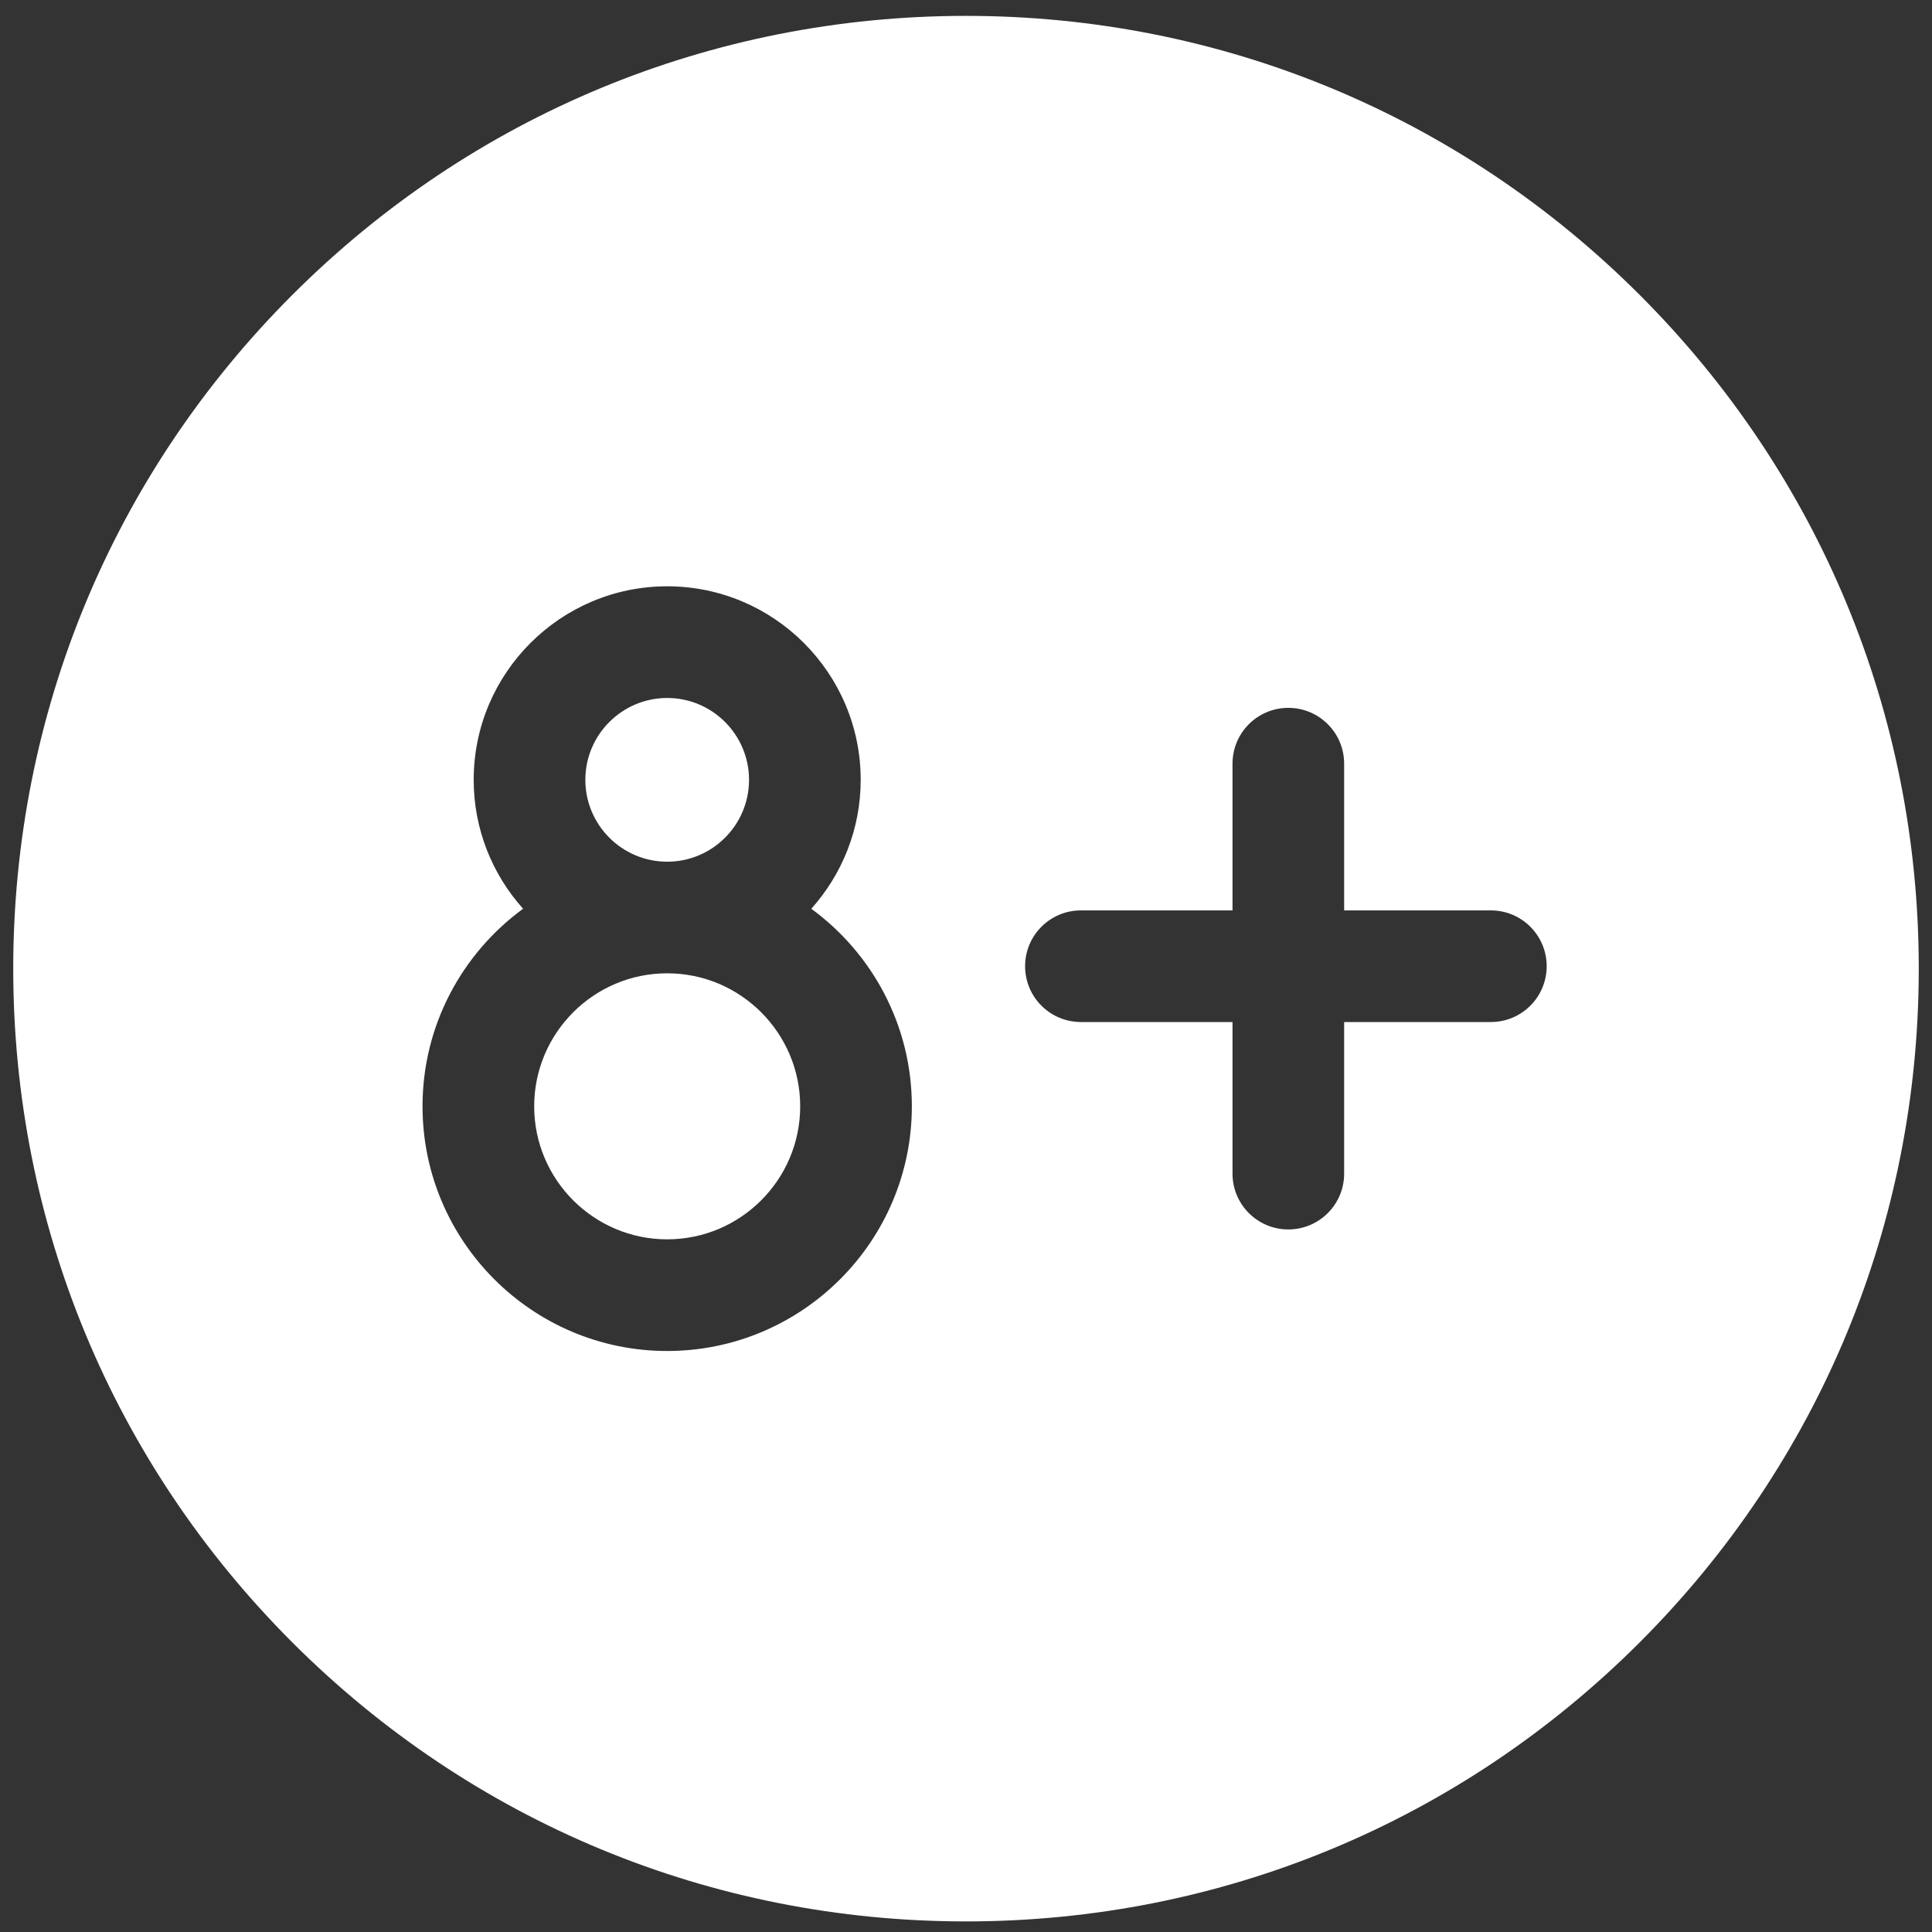 <svg width="73" height="73" viewBox="0 0 73 73" fill="none" xmlns="http://www.w3.org/2000/svg">
<rect x="0" y="0" width="73" height="73" fill="#333333" stroke="none"/>
<path d="M25.209 36.776C22.438 36.776 20.184 39.031 20.184 41.802C20.184 44.573 22.438 46.828 25.209 46.828C27.981 46.828 30.235 44.573 30.235 41.802C30.235 39.031 27.981 36.776 25.209 36.776Z" fill="white"/>
<path d="M61.956 11.144C55.156 4.345 46.116 0.6 36.5 0.6C26.884 0.6 17.844 4.345 11.044 11.144C4.245 17.944 0.5 26.984 0.5 36.6C0.5 46.216 4.245 55.256 11.044 62.056C17.844 68.856 26.884 72.6 36.5 72.6C46.116 72.6 55.156 68.856 61.956 62.056C68.755 55.256 72.5 46.216 72.5 36.6C72.5 26.984 68.755 17.944 61.956 11.144ZM25.209 51.047C20.112 51.047 15.965 46.9 15.965 41.802C15.965 38.739 17.463 36.021 19.765 34.337C18.605 33.043 17.898 31.335 17.898 29.465C17.898 25.433 21.178 22.153 25.21 22.153C29.241 22.153 32.521 25.433 32.521 29.465C32.521 31.335 31.814 33.043 30.655 34.337C32.956 36.021 34.454 38.739 34.454 41.802C34.454 46.9 30.307 51.047 25.209 51.047ZM56.332 38.617H50.788V44.345C50.788 45.51 49.844 46.454 48.679 46.454C47.514 46.454 46.57 45.51 46.57 44.345V38.617H40.842C39.677 38.617 38.733 37.673 38.733 36.508C38.733 35.343 39.677 34.399 40.842 34.399H46.57V28.855C46.57 27.69 47.514 26.746 48.679 26.746C49.844 26.746 50.788 27.69 50.788 28.855V34.399H56.332C57.497 34.399 58.441 35.343 58.441 36.508C58.441 37.673 57.497 38.617 56.332 38.617Z" fill="white"/>
<path d="M25.21 32.559C26.915 32.559 28.302 31.172 28.302 29.466C28.302 27.761 26.915 26.373 25.21 26.373C23.505 26.373 22.117 27.761 22.117 29.466C22.117 31.172 23.505 32.559 25.21 32.559Z" fill="white"/>
</svg>
